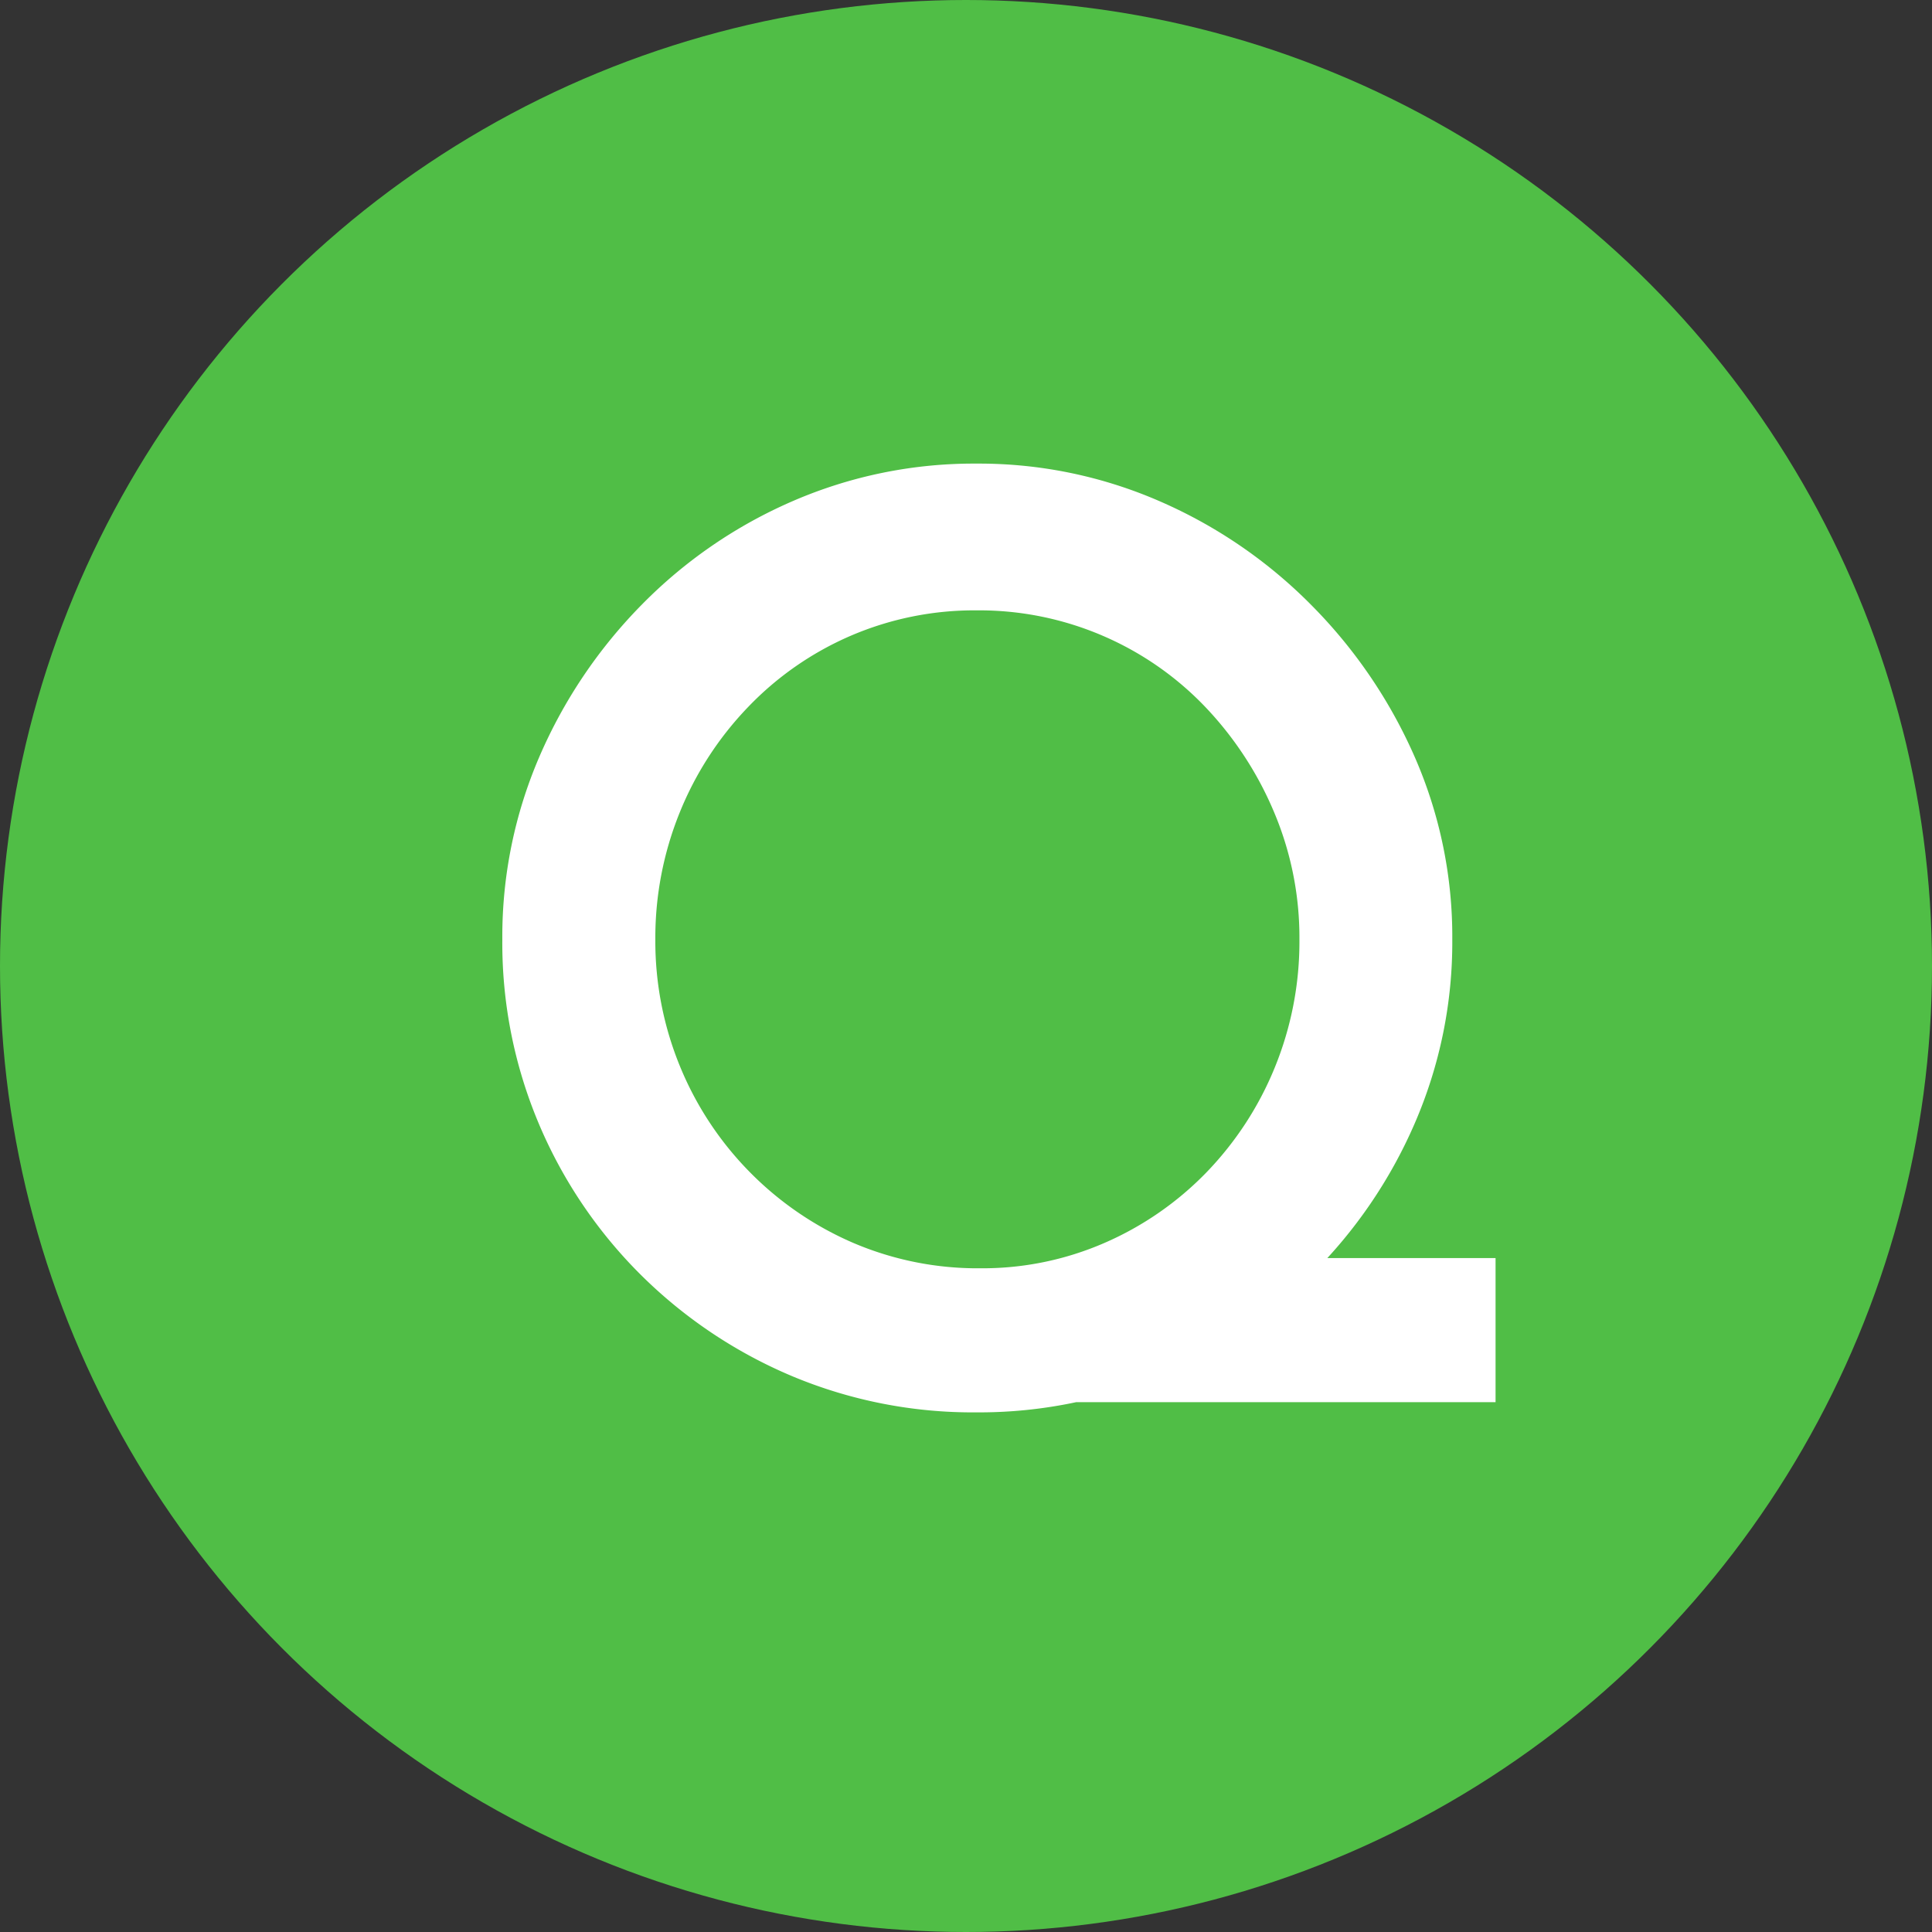 <svg xmlns="http://www.w3.org/2000/svg" width="50" height="50" viewBox="0 0 50 50"><rect x="0" y="0" width="50" height="50" fill="#333333" stroke="none"/><g transform="translate(-495 -5203)"><circle cx="25" cy="25" r="25" transform="translate(495 5203)" fill="#50be46"/><path d="M19.6-3.729h7.92V0H14.553ZM1.815-11.979A11.751,11.751,0,0,1,2.772-16.7a12.851,12.851,0,0,1,2.64-3.927,12.353,12.353,0,0,1,3.911-2.689,11.776,11.776,0,0,1,4.768-.974,11.7,11.7,0,0,1,4.736.974,12.548,12.548,0,0,1,3.927,2.689A12.951,12.951,0,0,1,25.427-16.7a11.58,11.58,0,0,1,.973,4.719,11.776,11.776,0,0,1-.973,4.768A12.487,12.487,0,0,1,22.753-3.3,12.359,12.359,0,0,1,18.826-.677a12.049,12.049,0,0,1-4.736.941A12.1,12.1,0,0,1,9.306-.677,12.352,12.352,0,0,1,5.412-3.283a12.2,12.2,0,0,1-2.64-3.894A12.033,12.033,0,0,1,1.815-11.979Zm3.96,0a8.525,8.525,0,0,0,.643,3.3,8.45,8.45,0,0,0,1.8,2.723A8.449,8.449,0,0,0,10.89-4.125a8.186,8.186,0,0,0,3.3.66,7.907,7.907,0,0,0,3.217-.66A8.246,8.246,0,0,0,20.031-5.94,8.534,8.534,0,0,0,21.8-8.646a8.61,8.61,0,0,0,.644-3.333,8.34,8.34,0,0,0-.66-3.3A8.98,8.98,0,0,0,20-18a8.071,8.071,0,0,0-2.64-1.832,8.1,8.1,0,0,0-3.267-.66,8.1,8.1,0,0,0-3.267.66,8.135,8.135,0,0,0-2.656,1.848A8.552,8.552,0,0,0,6.4-15.246,8.634,8.634,0,0,0,5.775-11.979Z" transform="translate(506.185 5239.288)" fill="#fff"/></g></svg>